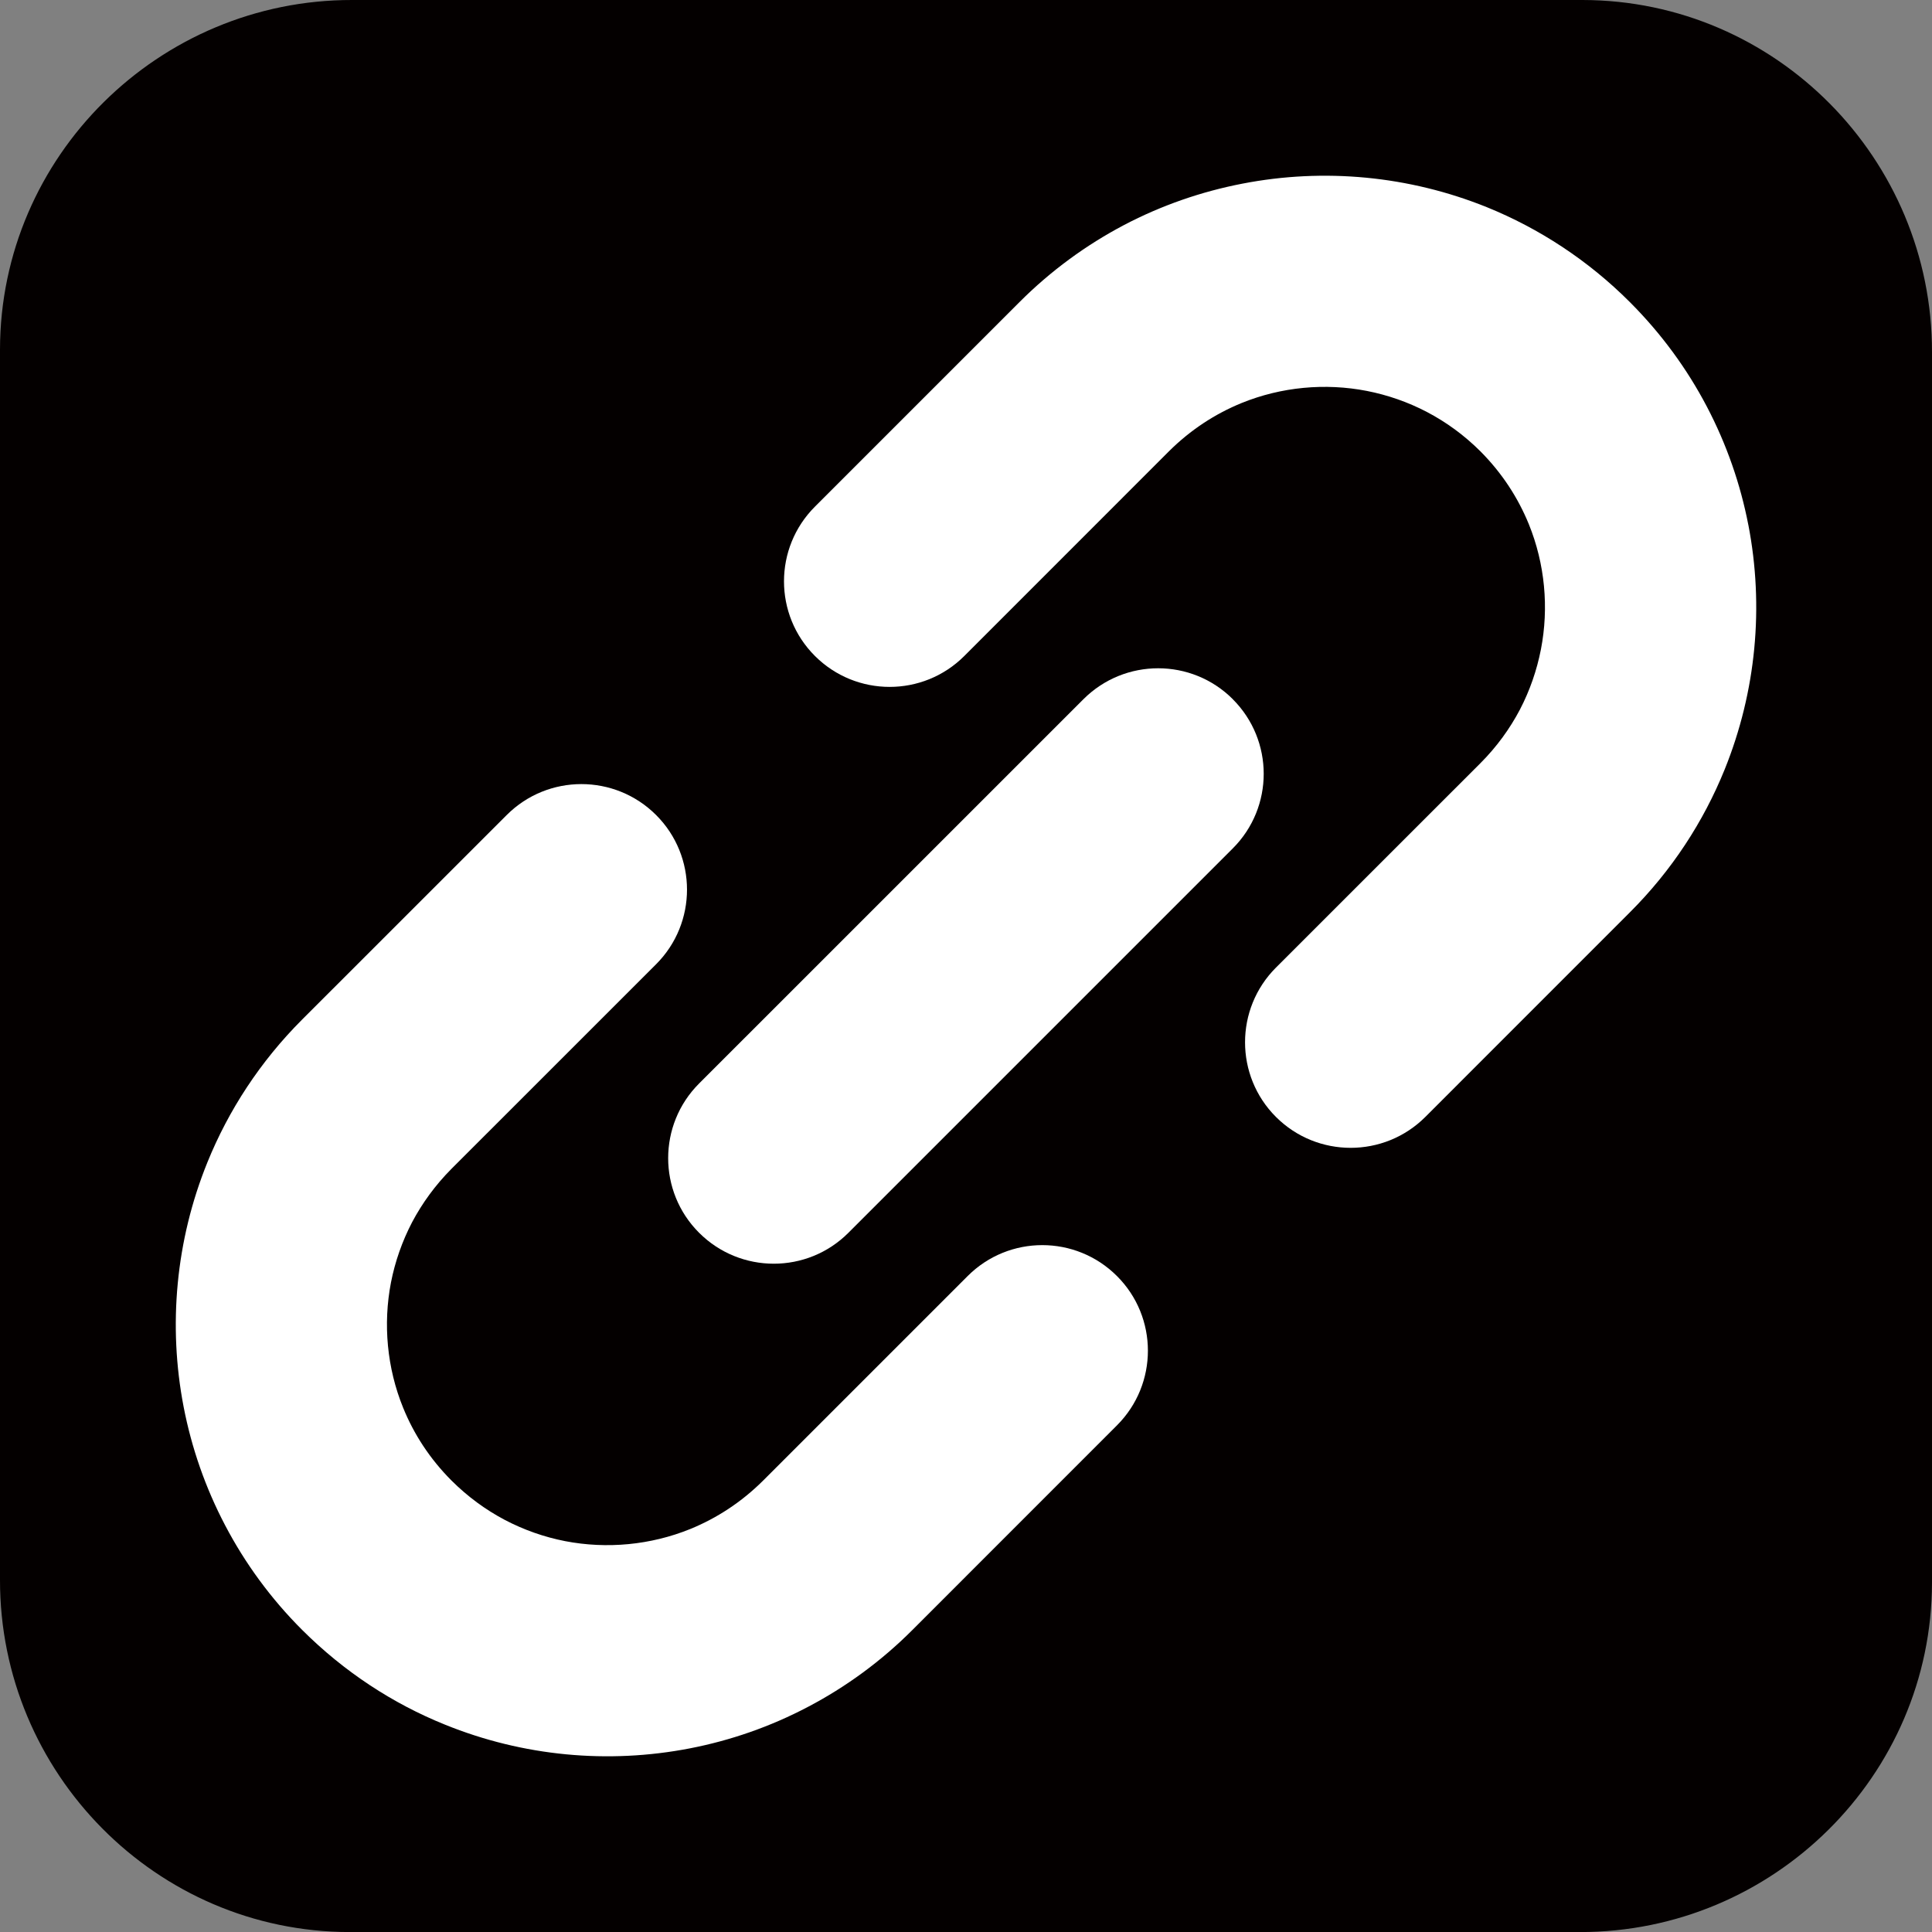 <?xml version="1.0" encoding="UTF-8"?>
<svg id="_レイヤー_1" data-name="レイヤー_1" xmlns="http://www.w3.org/2000/svg" viewBox="0 0 35.999 36">
  <rect x="0" y="0" width="35.999" height="36" fill="#808080" stroke="none"/>
  <path d="M29.488,0H6.562C2.962-.005.005,2.91,0,6.511v22.926c-.005,3.601,2.91,6.558,6.511,6.563h22.926c3.601.005,6.557-2.91,6.562-6.511V6.562C36.004,2.96,33.089.005,29.488,0Z" style="fill: #040000;"/>
  <g>
    <path d="M32.577,9.782c-.147-.76-.405-1.504-.774-2.207-.368-.702-.848-1.36-1.434-1.946-.78-.781-1.691-1.373-2.661-1.767-1.455-.588-3.039-.735-4.559-.44-.76.147-1.505.403-2.207.772-.7.369-1.36.848-1.946,1.435l-3.811,3.811c-.769.768-.769,2.016,0,2.783.769.768,2.015.768,2.783,0l3.811-3.812c.405-.403.863-.7,1.357-.902.739-.3,1.555-.376,2.332-.225.388.076.766.207,1.123.394.356.187.69.429.994.732.405.407.701.866.902,1.358.3.739.376,1.556.225,2.332-.076.389-.207.768-.392,1.123-.189.358-.431.692-.734.996l-3.811,3.81c-.768.768-.768,2.016,0,2.783s2.014.768,2.783,0l3.811-3.812c.782-.78,1.373-1.691,1.766-2.661.589-1.455.736-3.039.442-4.559h0Z" onclick="copy_url_title()" style="fill: #fff;"/>
    <path d="M18.031,23.776l-3.812,3.812c-.405.403-.865.701-1.357.902-.739.3-1.556.376-2.332.226-.389-.076-.766-.208-1.123-.395-.356-.188-.69-.431-.994-.734-.405-.406-.702-.865-.902-1.358-.3-.738-.376-1.555-.226-2.333.076-.388.208-.766.394-1.123.189-.356.431-.69.734-.995l3.812-3.811c.768-.768.768-2.014,0-2.781-.769-.768-2.015-.768-2.783,0l-3.811,3.81c-.782.782-1.373,1.691-1.767,2.663-.589,1.453-.735,3.039-.442,4.557.147.76.405,1.505.774,2.207.368.702.848,1.362,1.434,1.947.782.781,1.691,1.374,2.661,1.765,1.454.59,3.039.737,4.559.443.761-.147,1.505-.405,2.205-.774.702-.368,1.362-.848,1.947-1.434l3.811-3.812c.768-.768.768-2.014,0-2.781-.769-.769-2.015-.769-2.783,0h0Z" onclick="copy_url_title()" style="fill: #fff;"/>
    <path d="M22.971,13.028c-.768-.768-2.014-.768-2.783,0l-7.162,7.161c-.768.768-.768,2.014,0,2.781.769.769,2.016.769,2.783,0l7.161-7.161c.769-.768.769-2.013,0-2.781h0Z" onclick="copy_url_title()" style="fill: #fff;"/>
  </g>
</svg>